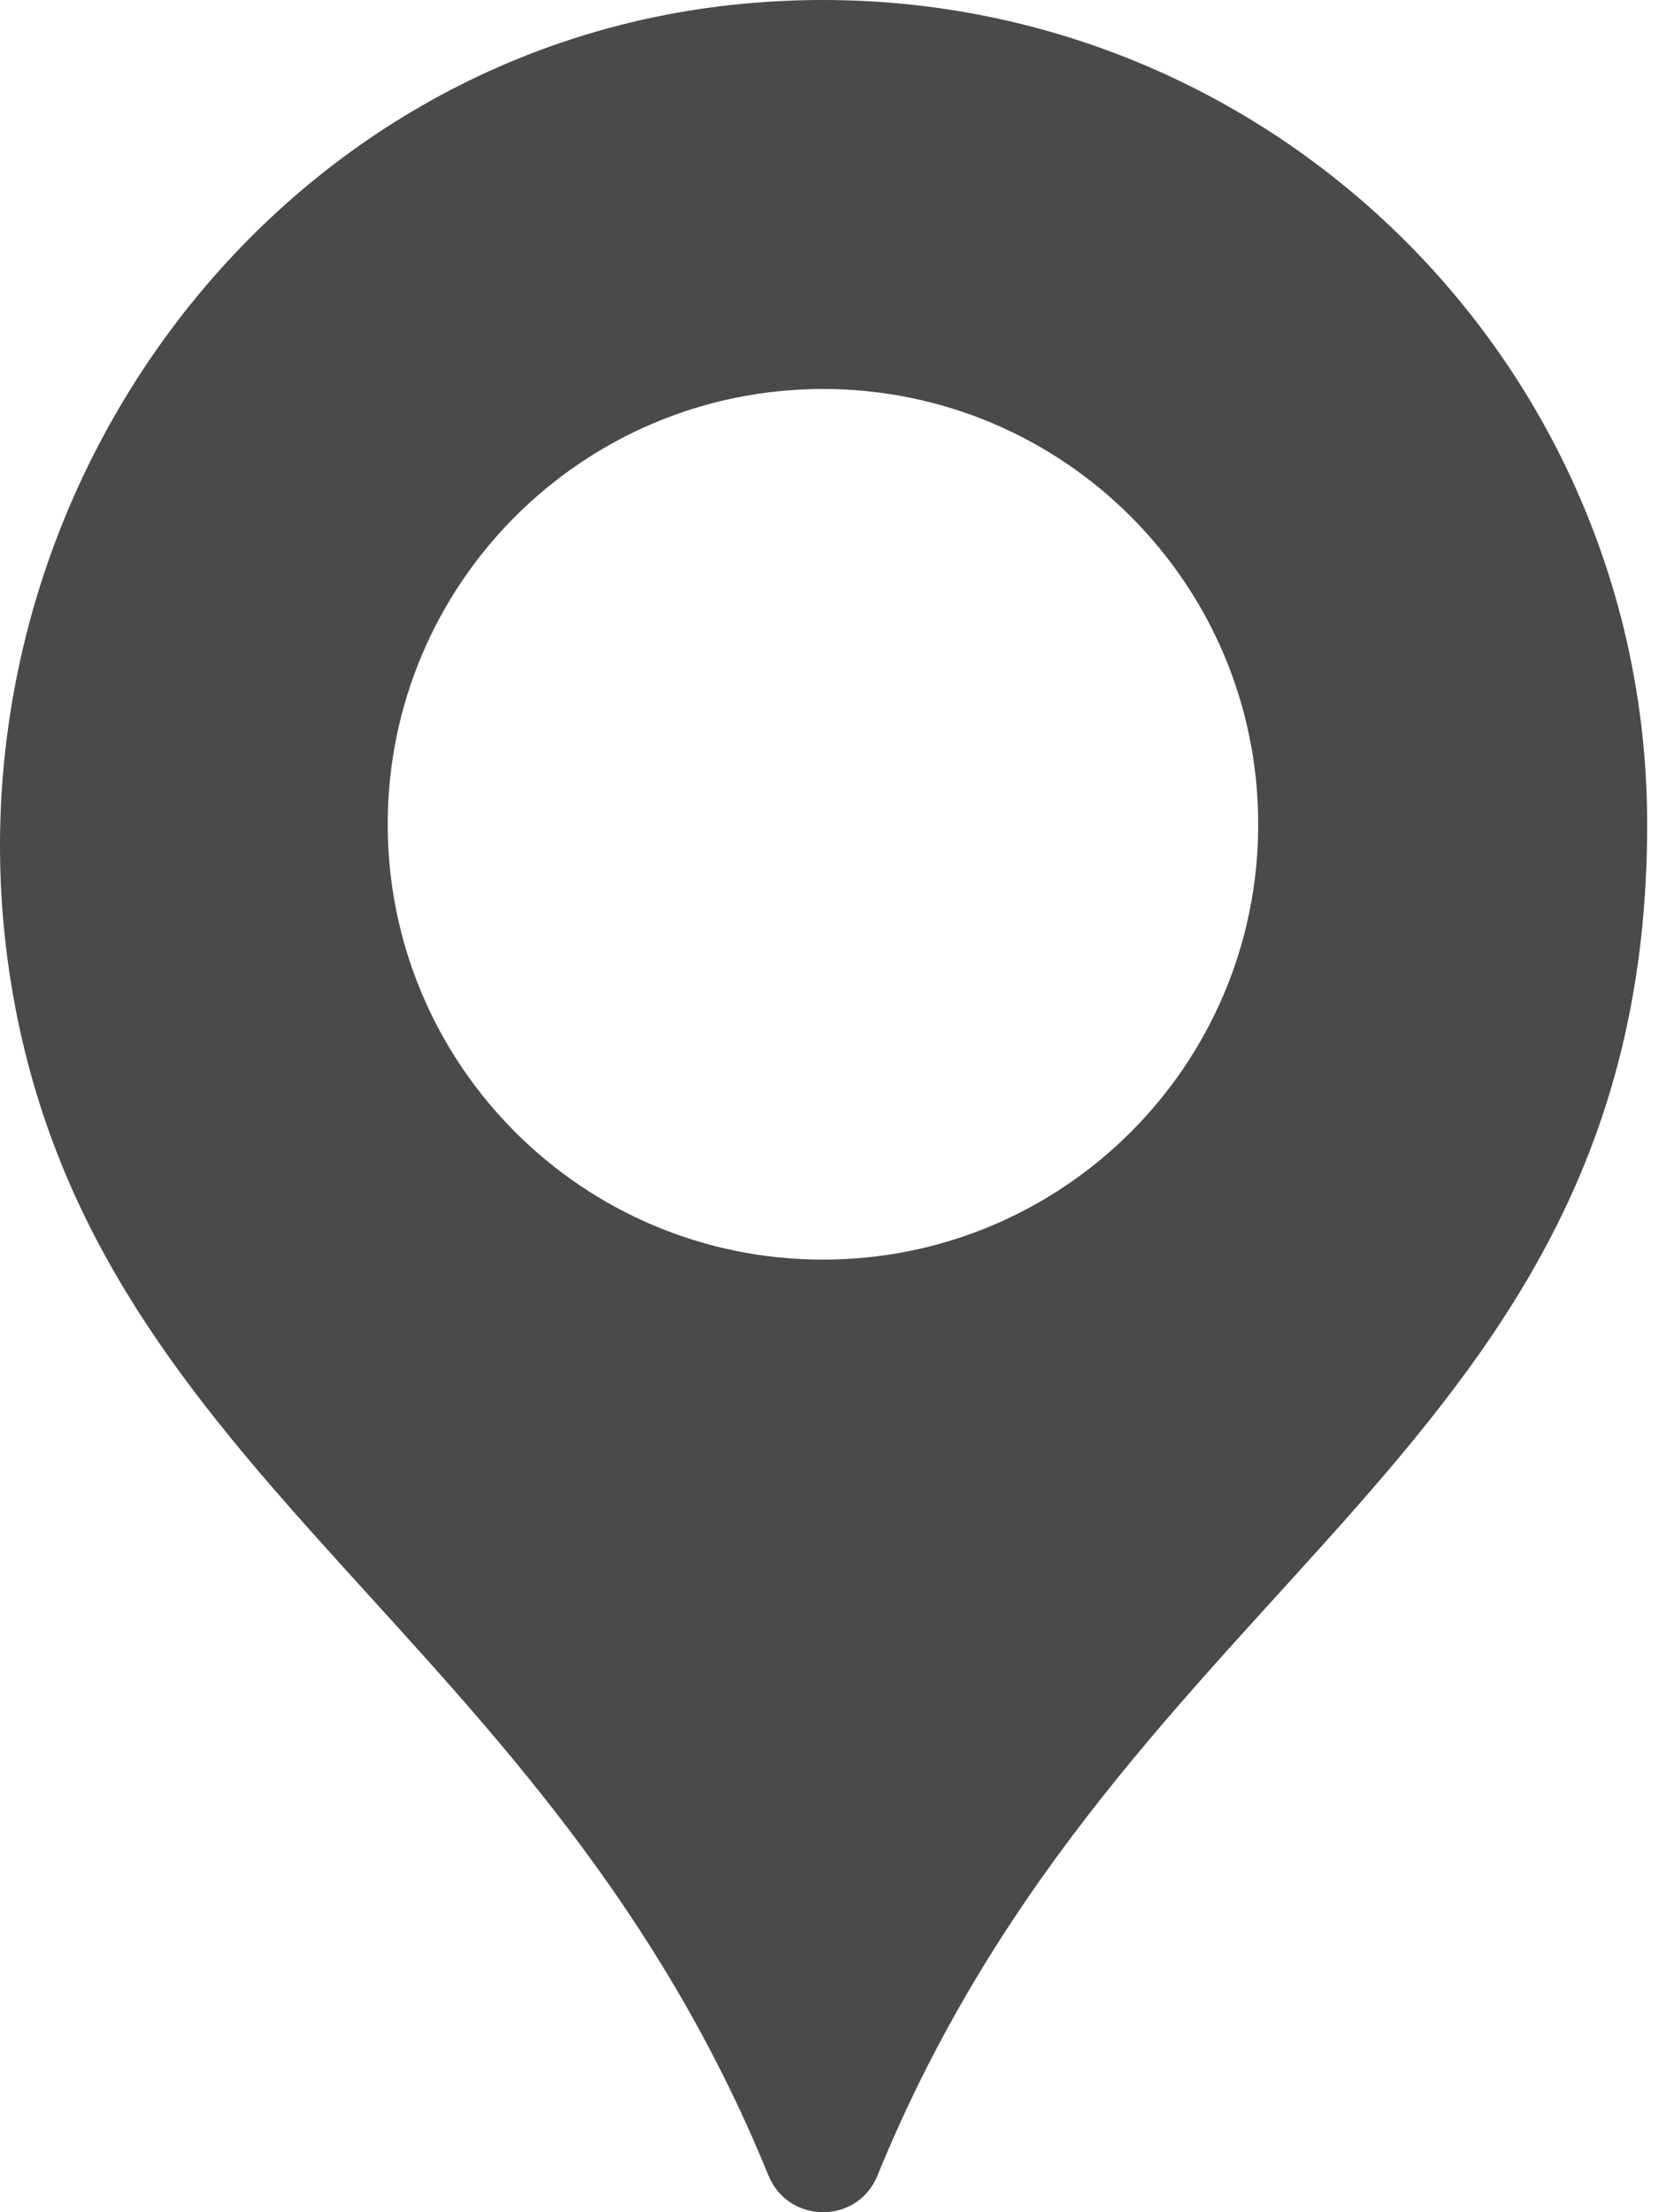 <?xml version="1.0" encoding="UTF-8" standalone="no"?>
<svg width="120px" height="160px" viewBox="0 0 120 160" version="1.1" xmlns="http://www.w3.org/2000/svg" xmlns:xlink="http://www.w3.org/1999/xlink" xmlns:sketch="http://www.bohemiancoding.com/sketch/ns">
    <!-- Generator: Sketch 3.4.4 (17249) - http://www.bohemiancoding.com/sketch -->
    <title>P-Hotpoint</title>
    <desc>Created with Sketch.</desc>
    <defs></defs>
    <g id="Page-1" stroke="none" stroke-width="1" fill="none" fill-rule="evenodd" sketch:type="MSPage">
        <g id="Desktop-HD" sketch:type="MSArtboardGroup" transform="translate(-78, -55)" fill="#4A4A4A">
            <path d="M137.528,146.102 C120.141,146.102 106.045,132.006 106.045,114.618 C106.045,97.23 120.14,83.134 137.528,83.134 C154.916,83.134 169.011,97.23 169.011,114.618 C169.011,132.006 154.915,146.102 137.528,146.102 M131.723,55.275 C96.782,58.578 72.852,92.435 78.95,126.999 C85.143,162.109 117.513,172.916 133.577,212.327 C135.025,215.879 140.026,215.897 141.472,212.345 C159.279,168.634 197.144,160.103 197.144,114.618 C197.144,79.777 167.258,51.916 131.723,55.275" id="P-Hotpoint" sketch:type="MSShapeGroup"></path>
        </g>
    </g>
</svg>